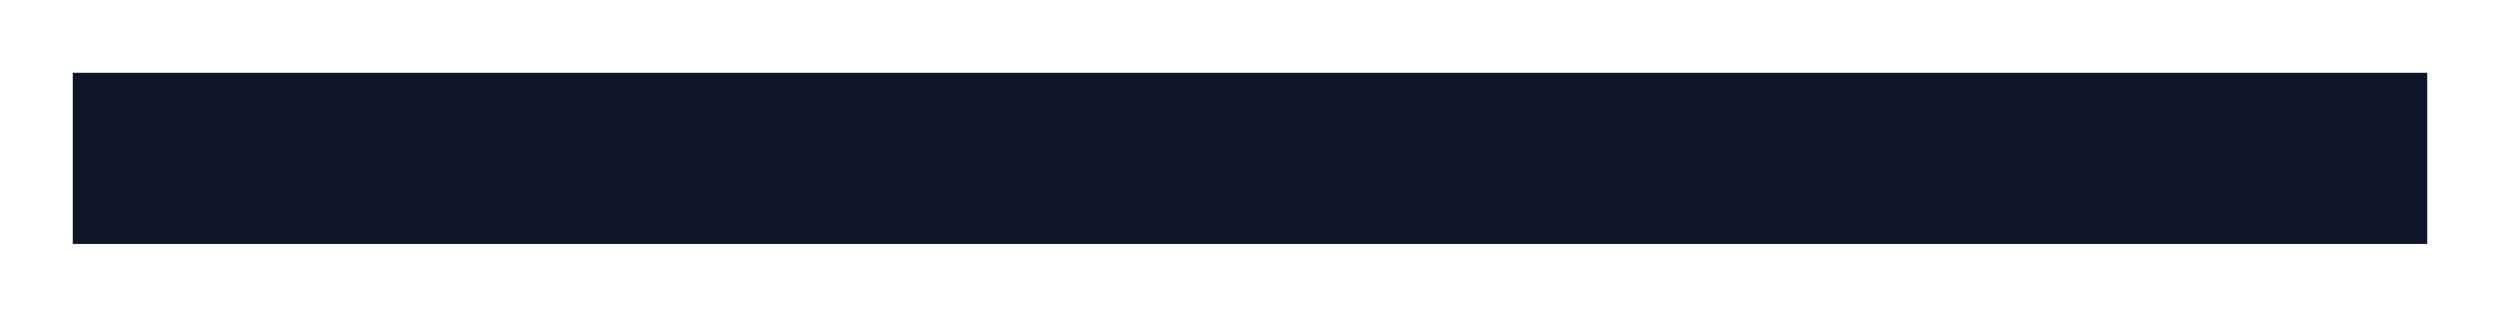 <?xml version="1.0" encoding="UTF-8"?> <svg xmlns="http://www.w3.org/2000/svg" width="2542" height="322" viewBox="0 0 2542 322" fill="none"><g filter="url(#filter0_f_227_27)"><rect x="74" y="74" width="2394" height="174" fill="#0C1426"></rect></g><defs><filter id="filter0_f_227_27" x="0" y="0" width="2542" height="322" filterUnits="userSpaceOnUse" color-interpolation-filters="sRGB"><feFlood flood-opacity="0" result="BackgroundImageFix"></feFlood><feBlend mode="normal" in="SourceGraphic" in2="BackgroundImageFix" result="shape"></feBlend><feGaussianBlur stdDeviation="37" result="effect1_foregroundBlur_227_27"></feGaussianBlur></filter></defs></svg> 